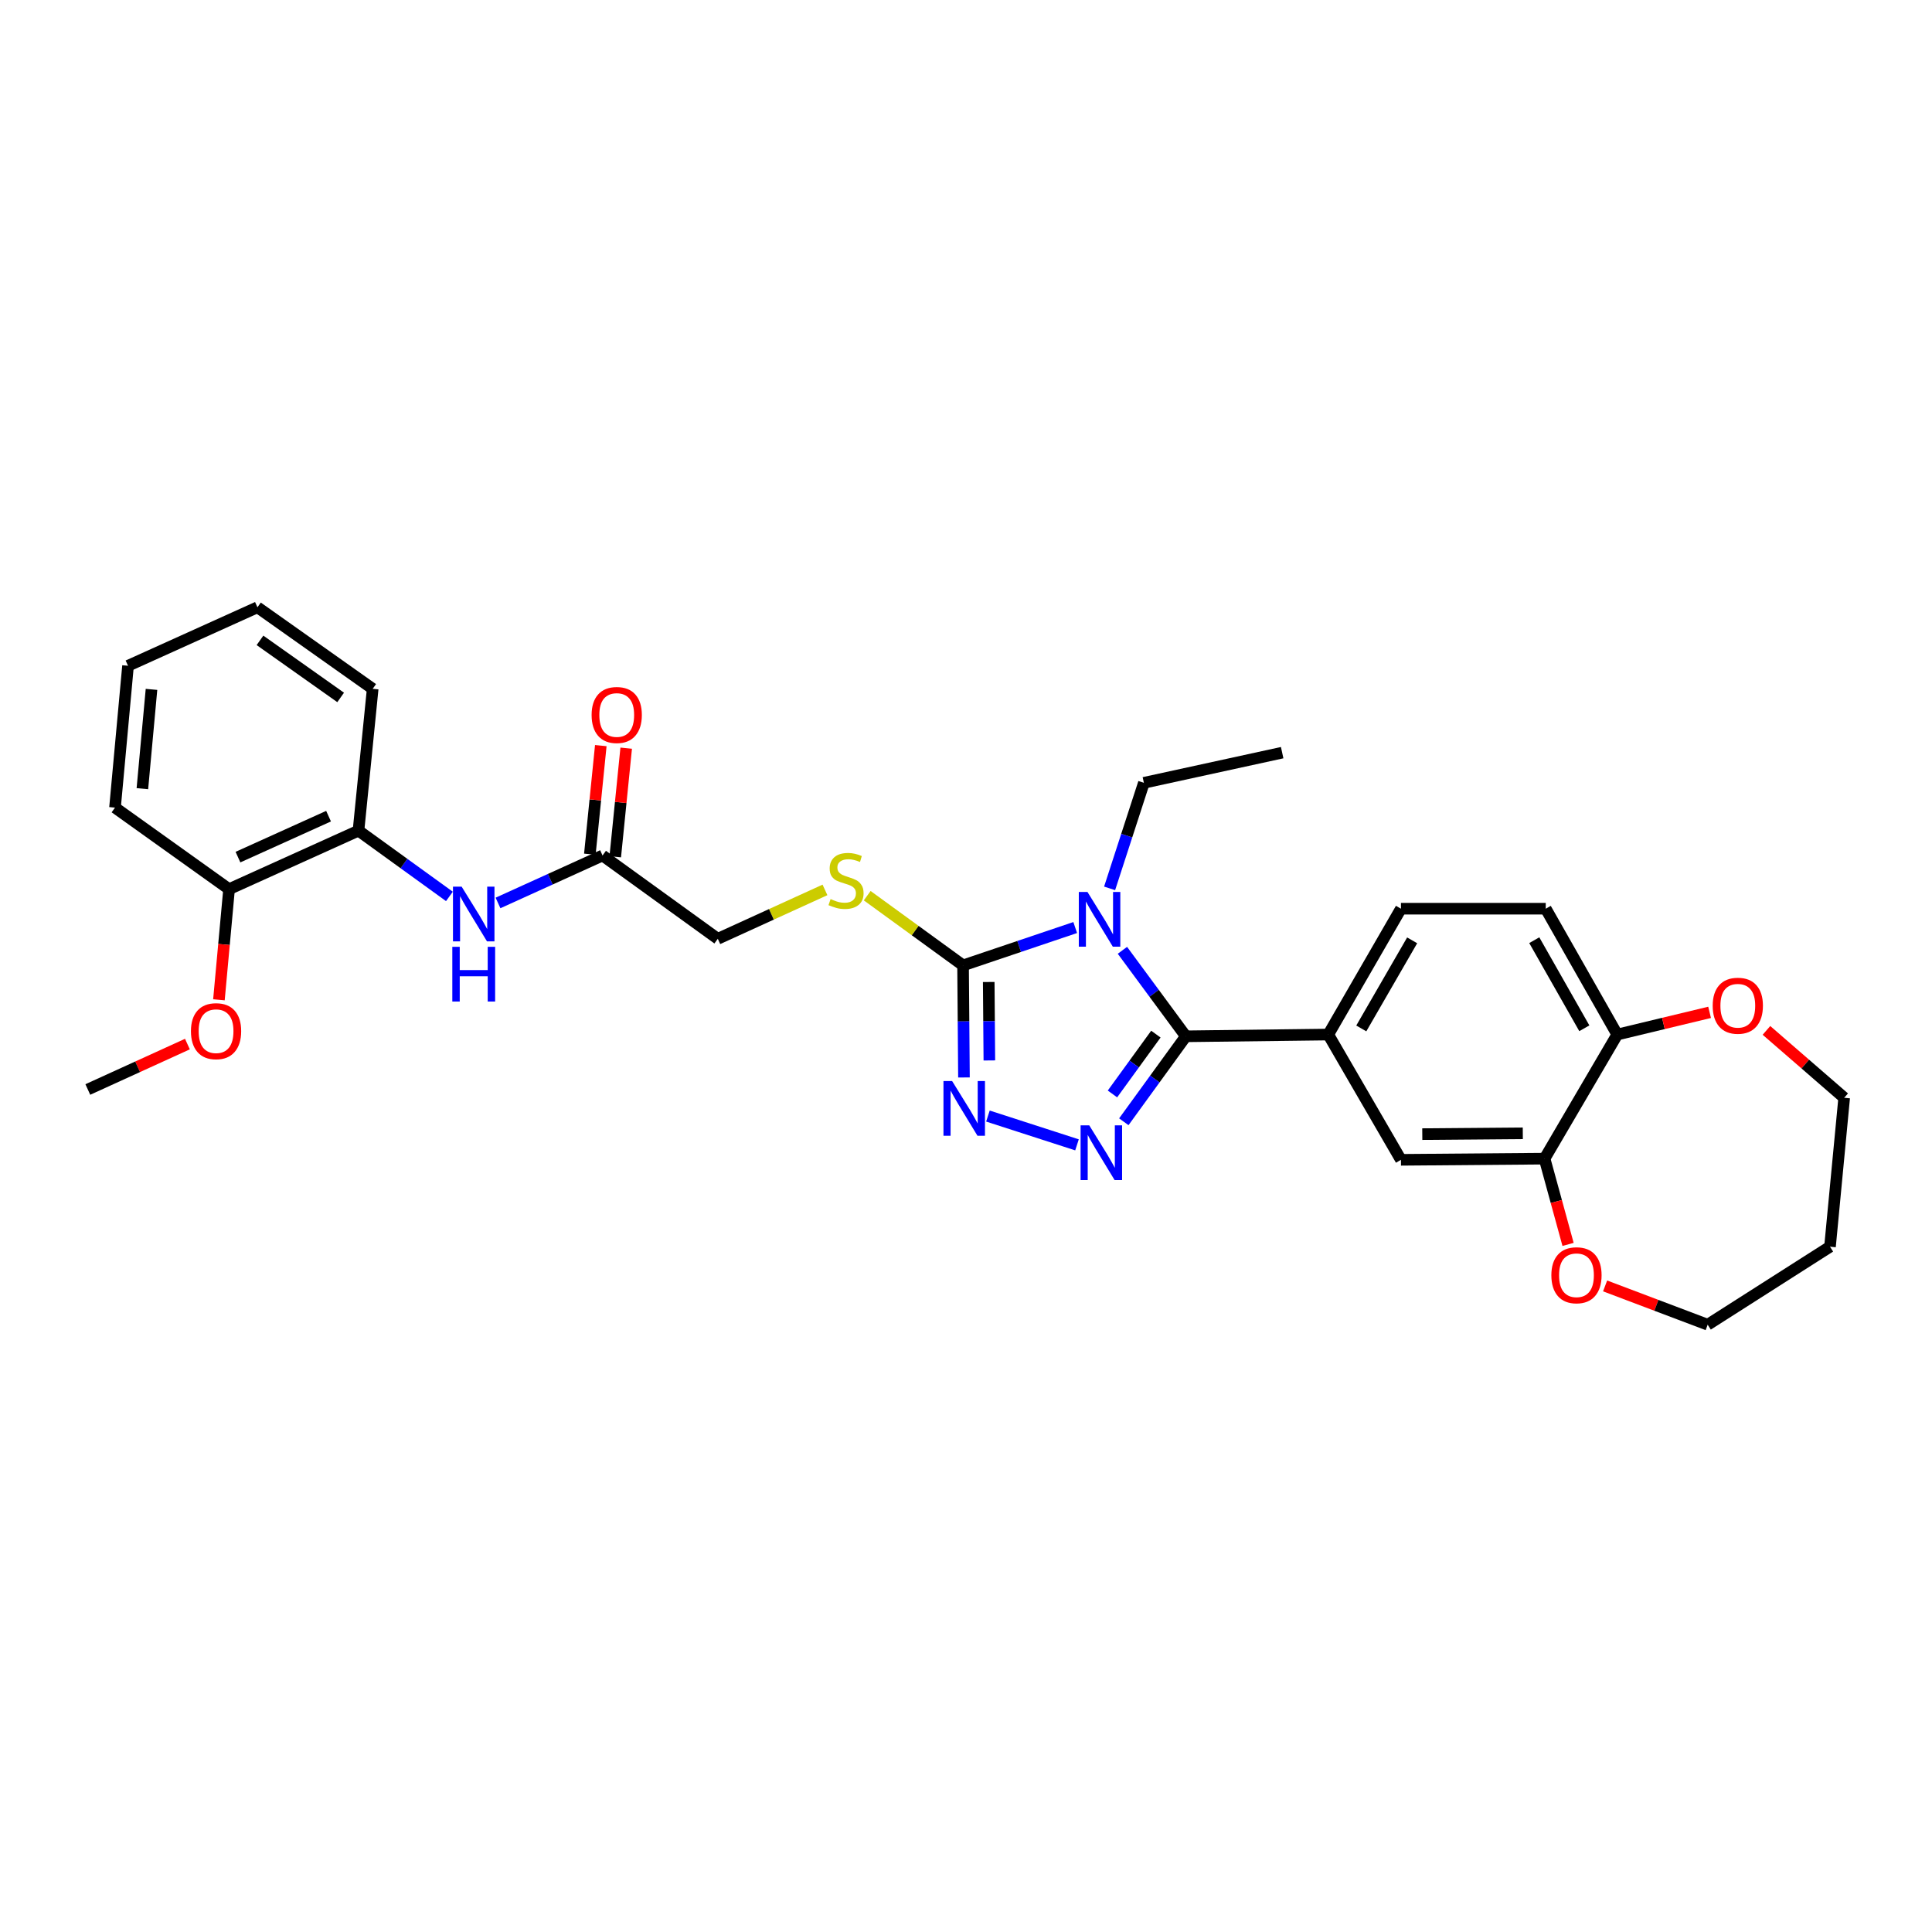 <?xml version='1.0' encoding='iso-8859-1'?>
<svg version='1.1' baseProfile='full'
              xmlns='http://www.w3.org/2000/svg'
                      xmlns:rdkit='http://www.rdkit.org/xml'
                      xmlns:xlink='http://www.w3.org/1999/xlink'
                  xml:space='preserve'
width='1000px' height='1000px' viewBox='0 0 1000 1000'>
<!-- END OF HEADER -->
<rect style='opacity:1.0;fill:#FFFFFF;stroke:none' width='1000' height='1000' x='0' y='0'> </rect>
<path class='bond-0' d='M 580.963,491.881 L 597.379,514.136' style='fill:none;fill-rule:evenodd;stroke:#0000FF;stroke-width:6px;stroke-linecap:butt;stroke-linejoin:miter;stroke-opacity:1' />
<path class='bond-0' d='M 597.379,514.136 L 613.794,536.39' style='fill:none;fill-rule:evenodd;stroke:#000000;stroke-width:6px;stroke-linecap:butt;stroke-linejoin:miter;stroke-opacity:1' />
<path class='bond-2' d='M 556.527,480.094 L 527.504,489.889' style='fill:none;fill-rule:evenodd;stroke:#0000FF;stroke-width:6px;stroke-linecap:butt;stroke-linejoin:miter;stroke-opacity:1' />
<path class='bond-2' d='M 527.504,489.889 L 498.48,499.684' style='fill:none;fill-rule:evenodd;stroke:#000000;stroke-width:6px;stroke-linecap:butt;stroke-linejoin:miter;stroke-opacity:1' />
<path class='bond-19' d='M 574.331,459.823 L 583.202,432.503' style='fill:none;fill-rule:evenodd;stroke:#0000FF;stroke-width:6px;stroke-linecap:butt;stroke-linejoin:miter;stroke-opacity:1' />
<path class='bond-19' d='M 583.202,432.503 L 592.072,405.183' style='fill:none;fill-rule:evenodd;stroke:#000000;stroke-width:6px;stroke-linecap:butt;stroke-linejoin:miter;stroke-opacity:1' />
<path class='bond-1' d='M 613.794,536.39 L 597.74,558.507' style='fill:none;fill-rule:evenodd;stroke:#000000;stroke-width:6px;stroke-linecap:butt;stroke-linejoin:miter;stroke-opacity:1' />
<path class='bond-1' d='M 597.74,558.507 L 581.686,580.624' style='fill:none;fill-rule:evenodd;stroke:#0000FF;stroke-width:6px;stroke-linecap:butt;stroke-linejoin:miter;stroke-opacity:1' />
<path class='bond-1' d='M 598.284,535.263 L 587.046,550.745' style='fill:none;fill-rule:evenodd;stroke:#000000;stroke-width:6px;stroke-linecap:butt;stroke-linejoin:miter;stroke-opacity:1' />
<path class='bond-1' d='M 587.046,550.745 L 575.808,566.227' style='fill:none;fill-rule:evenodd;stroke:#0000FF;stroke-width:6px;stroke-linecap:butt;stroke-linejoin:miter;stroke-opacity:1' />
<path class='bond-4' d='M 613.794,536.39 L 687.513,535.479' style='fill:none;fill-rule:evenodd;stroke:#000000;stroke-width:6px;stroke-linecap:butt;stroke-linejoin:miter;stroke-opacity:1' />
<path class='bond-30' d='M 557.451,592.572 L 511.349,577.671' style='fill:none;fill-rule:evenodd;stroke:#0000FF;stroke-width:6px;stroke-linecap:butt;stroke-linejoin:miter;stroke-opacity:1' />
<path class='bond-3' d='M 498.48,499.684 L 498.713,528.689' style='fill:none;fill-rule:evenodd;stroke:#000000;stroke-width:6px;stroke-linecap:butt;stroke-linejoin:miter;stroke-opacity:1' />
<path class='bond-3' d='M 498.713,528.689 L 498.946,557.694' style='fill:none;fill-rule:evenodd;stroke:#0000FF;stroke-width:6px;stroke-linecap:butt;stroke-linejoin:miter;stroke-opacity:1' />
<path class='bond-3' d='M 511.764,508.28 L 511.927,528.583' style='fill:none;fill-rule:evenodd;stroke:#000000;stroke-width:6px;stroke-linecap:butt;stroke-linejoin:miter;stroke-opacity:1' />
<path class='bond-3' d='M 511.927,528.583 L 512.09,548.886' style='fill:none;fill-rule:evenodd;stroke:#0000FF;stroke-width:6px;stroke-linecap:butt;stroke-linejoin:miter;stroke-opacity:1' />
<path class='bond-6' d='M 498.48,499.684 L 473.671,481.643' style='fill:none;fill-rule:evenodd;stroke:#000000;stroke-width:6px;stroke-linecap:butt;stroke-linejoin:miter;stroke-opacity:1' />
<path class='bond-6' d='M 473.671,481.643 L 448.861,463.602' style='fill:none;fill-rule:evenodd;stroke:#CCCC00;stroke-width:6px;stroke-linecap:butt;stroke-linejoin:miter;stroke-opacity:1' />
<path class='bond-8' d='M 687.513,535.479 L 725.129,600.323' style='fill:none;fill-rule:evenodd;stroke:#000000;stroke-width:6px;stroke-linecap:butt;stroke-linejoin:miter;stroke-opacity:1' />
<path class='bond-13' d='M 687.513,535.479 L 725.129,470.342' style='fill:none;fill-rule:evenodd;stroke:#000000;stroke-width:6px;stroke-linecap:butt;stroke-linejoin:miter;stroke-opacity:1' />
<path class='bond-13' d='M 704.599,532.317 L 730.93,486.721' style='fill:none;fill-rule:evenodd;stroke:#000000;stroke-width:6px;stroke-linecap:butt;stroke-linejoin:miter;stroke-opacity:1' />
<path class='bond-5' d='M 257.769,467.371 L 284.823,455.085' style='fill:none;fill-rule:evenodd;stroke:#0000FF;stroke-width:6px;stroke-linecap:butt;stroke-linejoin:miter;stroke-opacity:1' />
<path class='bond-5' d='M 284.823,455.085 L 311.877,442.798' style='fill:none;fill-rule:evenodd;stroke:#000000;stroke-width:6px;stroke-linecap:butt;stroke-linejoin:miter;stroke-opacity:1' />
<path class='bond-10' d='M 232.618,463.982 L 209.085,446.963' style='fill:none;fill-rule:evenodd;stroke:#0000FF;stroke-width:6px;stroke-linecap:butt;stroke-linejoin:miter;stroke-opacity:1' />
<path class='bond-10' d='M 209.085,446.963 L 185.552,429.944' style='fill:none;fill-rule:evenodd;stroke:#000000;stroke-width:6px;stroke-linecap:butt;stroke-linejoin:miter;stroke-opacity:1' />
<path class='bond-18' d='M 427.005,460.612 L 399.268,473.266' style='fill:none;fill-rule:evenodd;stroke:#CCCC00;stroke-width:6px;stroke-linecap:butt;stroke-linejoin:miter;stroke-opacity:1' />
<path class='bond-18' d='M 399.268,473.266 L 371.531,485.92' style='fill:none;fill-rule:evenodd;stroke:#000000;stroke-width:6px;stroke-linecap:butt;stroke-linejoin:miter;stroke-opacity:1' />
<path class='bond-7' d='M 799.458,599.714 L 725.129,600.323' style='fill:none;fill-rule:evenodd;stroke:#000000;stroke-width:6px;stroke-linecap:butt;stroke-linejoin:miter;stroke-opacity:1' />
<path class='bond-7' d='M 788.2,586.592 L 736.17,587.018' style='fill:none;fill-rule:evenodd;stroke:#000000;stroke-width:6px;stroke-linecap:butt;stroke-linejoin:miter;stroke-opacity:1' />
<path class='bond-12' d='M 799.458,599.714 L 805.543,621.908' style='fill:none;fill-rule:evenodd;stroke:#000000;stroke-width:6px;stroke-linecap:butt;stroke-linejoin:miter;stroke-opacity:1' />
<path class='bond-12' d='M 805.543,621.908 L 811.628,644.102' style='fill:none;fill-rule:evenodd;stroke:#FF0000;stroke-width:6px;stroke-linecap:butt;stroke-linejoin:miter;stroke-opacity:1' />
<path class='bond-31' d='M 799.458,599.714 L 837.088,535.479' style='fill:none;fill-rule:evenodd;stroke:#000000;stroke-width:6px;stroke-linecap:butt;stroke-linejoin:miter;stroke-opacity:1' />
<path class='bond-9' d='M 311.877,442.798 L 371.531,485.92' style='fill:none;fill-rule:evenodd;stroke:#000000;stroke-width:6px;stroke-linecap:butt;stroke-linejoin:miter;stroke-opacity:1' />
<path class='bond-16' d='M 318.451,443.461 L 321.285,415.355' style='fill:none;fill-rule:evenodd;stroke:#000000;stroke-width:6px;stroke-linecap:butt;stroke-linejoin:miter;stroke-opacity:1' />
<path class='bond-16' d='M 321.285,415.355 L 324.119,387.249' style='fill:none;fill-rule:evenodd;stroke:#FF0000;stroke-width:6px;stroke-linecap:butt;stroke-linejoin:miter;stroke-opacity:1' />
<path class='bond-16' d='M 305.304,442.135 L 308.138,414.029' style='fill:none;fill-rule:evenodd;stroke:#000000;stroke-width:6px;stroke-linecap:butt;stroke-linejoin:miter;stroke-opacity:1' />
<path class='bond-16' d='M 308.138,414.029 L 310.972,385.923' style='fill:none;fill-rule:evenodd;stroke:#FF0000;stroke-width:6px;stroke-linecap:butt;stroke-linejoin:miter;stroke-opacity:1' />
<path class='bond-15' d='M 185.552,429.944 L 118.564,460.226' style='fill:none;fill-rule:evenodd;stroke:#000000;stroke-width:6px;stroke-linecap:butt;stroke-linejoin:miter;stroke-opacity:1' />
<path class='bond-15' d='M 170.061,422.445 L 123.169,443.643' style='fill:none;fill-rule:evenodd;stroke:#000000;stroke-width:6px;stroke-linecap:butt;stroke-linejoin:miter;stroke-opacity:1' />
<path class='bond-24' d='M 185.552,429.944 L 192.9,356.533' style='fill:none;fill-rule:evenodd;stroke:#000000;stroke-width:6px;stroke-linecap:butt;stroke-linejoin:miter;stroke-opacity:1' />
<path class='bond-11' d='M 837.088,535.479 L 800.074,470.342' style='fill:none;fill-rule:evenodd;stroke:#000000;stroke-width:6px;stroke-linecap:butt;stroke-linejoin:miter;stroke-opacity:1' />
<path class='bond-11' d='M 820.047,532.237 L 794.138,486.641' style='fill:none;fill-rule:evenodd;stroke:#000000;stroke-width:6px;stroke-linecap:butt;stroke-linejoin:miter;stroke-opacity:1' />
<path class='bond-14' d='M 837.088,535.479 L 860.985,529.736' style='fill:none;fill-rule:evenodd;stroke:#000000;stroke-width:6px;stroke-linecap:butt;stroke-linejoin:miter;stroke-opacity:1' />
<path class='bond-14' d='M 860.985,529.736 L 884.883,523.992' style='fill:none;fill-rule:evenodd;stroke:#FF0000;stroke-width:6px;stroke-linecap:butt;stroke-linejoin:miter;stroke-opacity:1' />
<path class='bond-22' d='M 830.798,665.588 L 857.346,675.629' style='fill:none;fill-rule:evenodd;stroke:#FF0000;stroke-width:6px;stroke-linecap:butt;stroke-linejoin:miter;stroke-opacity:1' />
<path class='bond-22' d='M 857.346,675.629 L 883.895,685.671' style='fill:none;fill-rule:evenodd;stroke:#000000;stroke-width:6px;stroke-linecap:butt;stroke-linejoin:miter;stroke-opacity:1' />
<path class='bond-17' d='M 725.129,470.342 L 800.074,470.342' style='fill:none;fill-rule:evenodd;stroke:#000000;stroke-width:6px;stroke-linecap:butt;stroke-linejoin:miter;stroke-opacity:1' />
<path class='bond-23' d='M 914.309,533.331 L 934.427,550.772' style='fill:none;fill-rule:evenodd;stroke:#FF0000;stroke-width:6px;stroke-linecap:butt;stroke-linejoin:miter;stroke-opacity:1' />
<path class='bond-23' d='M 934.427,550.772 L 954.545,568.213' style='fill:none;fill-rule:evenodd;stroke:#000000;stroke-width:6px;stroke-linecap:butt;stroke-linejoin:miter;stroke-opacity:1' />
<path class='bond-20' d='M 118.564,460.226 L 115.939,488.857' style='fill:none;fill-rule:evenodd;stroke:#000000;stroke-width:6px;stroke-linecap:butt;stroke-linejoin:miter;stroke-opacity:1' />
<path class='bond-20' d='M 115.939,488.857 L 113.315,517.488' style='fill:none;fill-rule:evenodd;stroke:#FF0000;stroke-width:6px;stroke-linecap:butt;stroke-linejoin:miter;stroke-opacity:1' />
<path class='bond-25' d='M 118.564,460.226 L 59.527,418.022' style='fill:none;fill-rule:evenodd;stroke:#000000;stroke-width:6px;stroke-linecap:butt;stroke-linejoin:miter;stroke-opacity:1' />
<path class='bond-27' d='M 592.072,405.183 L 663.648,389.575' style='fill:none;fill-rule:evenodd;stroke:#000000;stroke-width:6px;stroke-linecap:butt;stroke-linejoin:miter;stroke-opacity:1' />
<path class='bond-26' d='M 97.009,540.411 L 71.232,552.165' style='fill:none;fill-rule:evenodd;stroke:#FF0000;stroke-width:6px;stroke-linecap:butt;stroke-linejoin:miter;stroke-opacity:1' />
<path class='bond-26' d='M 71.232,552.165 L 45.455,563.919' style='fill:none;fill-rule:evenodd;stroke:#000000;stroke-width:6px;stroke-linecap:butt;stroke-linejoin:miter;stroke-opacity:1' />
<path class='bond-21' d='M 947.204,645.287 L 883.895,685.671' style='fill:none;fill-rule:evenodd;stroke:#000000;stroke-width:6px;stroke-linecap:butt;stroke-linejoin:miter;stroke-opacity:1' />
<path class='bond-32' d='M 947.204,645.287 L 954.545,568.213' style='fill:none;fill-rule:evenodd;stroke:#000000;stroke-width:6px;stroke-linecap:butt;stroke-linejoin:miter;stroke-opacity:1' />
<path class='bond-28' d='M 192.9,356.533 L 133.254,314.329' style='fill:none;fill-rule:evenodd;stroke:#000000;stroke-width:6px;stroke-linecap:butt;stroke-linejoin:miter;stroke-opacity:1' />
<path class='bond-28' d='M 176.321,360.989 L 134.568,331.447' style='fill:none;fill-rule:evenodd;stroke:#000000;stroke-width:6px;stroke-linecap:butt;stroke-linejoin:miter;stroke-opacity:1' />
<path class='bond-33' d='M 59.527,418.022 L 66.266,344.604' style='fill:none;fill-rule:evenodd;stroke:#000000;stroke-width:6px;stroke-linecap:butt;stroke-linejoin:miter;stroke-opacity:1' />
<path class='bond-33' d='M 73.697,408.217 L 78.414,356.824' style='fill:none;fill-rule:evenodd;stroke:#000000;stroke-width:6px;stroke-linecap:butt;stroke-linejoin:miter;stroke-opacity:1' />
<path class='bond-29' d='M 133.254,314.329 L 66.266,344.604' style='fill:none;fill-rule:evenodd;stroke:#000000;stroke-width:6px;stroke-linecap:butt;stroke-linejoin:miter;stroke-opacity:1' />
<path  class='atom-0' d='M 562.871 461.68
L 572.151 476.68
Q 573.071 478.16, 574.551 480.84
Q 576.031 483.52, 576.111 483.68
L 576.111 461.68
L 579.871 461.68
L 579.871 490
L 575.991 490
L 566.031 473.6
Q 564.871 471.68, 563.631 469.48
Q 562.431 467.28, 562.071 466.6
L 562.071 490
L 558.391 490
L 558.391 461.68
L 562.871 461.68
' fill='#0000FF'/>
<path  class='atom-2' d='M 563.796 582.485
L 573.076 597.485
Q 573.996 598.965, 575.476 601.645
Q 576.956 604.325, 577.036 604.485
L 577.036 582.485
L 580.796 582.485
L 580.796 610.805
L 576.916 610.805
L 566.956 594.405
Q 565.796 592.485, 564.556 590.285
Q 563.356 588.085, 562.996 587.405
L 562.996 610.805
L 559.316 610.805
L 559.316 582.485
L 563.796 582.485
' fill='#0000FF'/>
<path  class='atom-4' d='M 492.815 559.545
L 502.095 574.545
Q 503.015 576.025, 504.495 578.705
Q 505.975 581.385, 506.055 581.545
L 506.055 559.545
L 509.815 559.545
L 509.815 587.865
L 505.935 587.865
L 495.975 571.465
Q 494.815 569.545, 493.575 567.345
Q 492.375 565.145, 492.015 564.465
L 492.015 587.865
L 488.335 587.865
L 488.335 559.545
L 492.815 559.545
' fill='#0000FF'/>
<path  class='atom-6' d='M 238.938 458.92
L 248.218 473.92
Q 249.138 475.4, 250.618 478.08
Q 252.098 480.76, 252.178 480.92
L 252.178 458.92
L 255.938 458.92
L 255.938 487.24
L 252.058 487.24
L 242.098 470.84
Q 240.938 468.92, 239.698 466.72
Q 238.498 464.52, 238.138 463.84
L 238.138 487.24
L 234.458 487.24
L 234.458 458.92
L 238.938 458.92
' fill='#0000FF'/>
<path  class='atom-6' d='M 234.118 490.072
L 237.958 490.072
L 237.958 502.112
L 252.438 502.112
L 252.438 490.072
L 256.278 490.072
L 256.278 518.392
L 252.438 518.392
L 252.438 505.312
L 237.958 505.312
L 237.958 518.392
L 234.118 518.392
L 234.118 490.072
' fill='#0000FF'/>
<path  class='atom-7' d='M 429.909 465.358
Q 430.229 465.478, 431.549 466.038
Q 432.869 466.598, 434.309 466.958
Q 435.789 467.278, 437.229 467.278
Q 439.909 467.278, 441.469 465.998
Q 443.029 464.678, 443.029 462.398
Q 443.029 460.838, 442.229 459.878
Q 441.469 458.918, 440.269 458.398
Q 439.069 457.878, 437.069 457.278
Q 434.549 456.518, 433.029 455.798
Q 431.549 455.078, 430.469 453.558
Q 429.429 452.038, 429.429 449.478
Q 429.429 445.918, 431.829 443.718
Q 434.269 441.518, 439.069 441.518
Q 442.349 441.518, 446.069 443.078
L 445.149 446.158
Q 441.749 444.758, 439.189 444.758
Q 436.429 444.758, 434.909 445.918
Q 433.389 447.038, 433.429 448.998
Q 433.429 450.518, 434.189 451.438
Q 434.989 452.358, 436.109 452.878
Q 437.269 453.398, 439.189 453.998
Q 441.749 454.798, 443.269 455.598
Q 444.789 456.398, 445.869 458.038
Q 446.989 459.638, 446.989 462.398
Q 446.989 466.318, 444.349 468.438
Q 441.749 470.518, 437.389 470.518
Q 434.869 470.518, 432.949 469.958
Q 431.069 469.438, 428.829 468.518
L 429.909 465.358
' fill='#CCCC00'/>
<path  class='atom-13' d='M 802.982 660.064
Q 802.982 653.264, 806.342 649.464
Q 809.702 645.664, 815.982 645.664
Q 822.262 645.664, 825.622 649.464
Q 828.982 653.264, 828.982 660.064
Q 828.982 666.944, 825.582 670.864
Q 822.182 674.744, 815.982 674.744
Q 809.742 674.744, 806.342 670.864
Q 802.982 666.984, 802.982 660.064
M 815.982 671.544
Q 820.302 671.544, 822.622 668.664
Q 824.982 665.744, 824.982 660.064
Q 824.982 654.504, 822.622 651.704
Q 820.302 648.864, 815.982 648.864
Q 811.662 648.864, 809.302 651.664
Q 806.982 654.464, 806.982 660.064
Q 806.982 665.784, 809.302 668.664
Q 811.662 671.544, 815.982 671.544
' fill='#FF0000'/>
<path  class='atom-15' d='M 886.487 520.562
Q 886.487 513.762, 889.847 509.962
Q 893.207 506.162, 899.487 506.162
Q 905.767 506.162, 909.127 509.962
Q 912.487 513.762, 912.487 520.562
Q 912.487 527.442, 909.087 531.362
Q 905.687 535.242, 899.487 535.242
Q 893.247 535.242, 889.847 531.362
Q 886.487 527.482, 886.487 520.562
M 899.487 532.042
Q 903.807 532.042, 906.127 529.162
Q 908.487 526.242, 908.487 520.562
Q 908.487 515.002, 906.127 512.202
Q 903.807 509.362, 899.487 509.362
Q 895.167 509.362, 892.807 512.162
Q 890.487 514.962, 890.487 520.562
Q 890.487 526.282, 892.807 529.162
Q 895.167 532.042, 899.487 532.042
' fill='#FF0000'/>
<path  class='atom-17' d='M 306.218 370.077
Q 306.218 363.277, 309.578 359.477
Q 312.938 355.677, 319.218 355.677
Q 325.498 355.677, 328.858 359.477
Q 332.218 363.277, 332.218 370.077
Q 332.218 376.957, 328.818 380.877
Q 325.418 384.757, 319.218 384.757
Q 312.978 384.757, 309.578 380.877
Q 306.218 376.997, 306.218 370.077
M 319.218 381.557
Q 323.538 381.557, 325.858 378.677
Q 328.218 375.757, 328.218 370.077
Q 328.218 364.517, 325.858 361.717
Q 323.538 358.877, 319.218 358.877
Q 314.898 358.877, 312.538 361.677
Q 310.218 364.477, 310.218 370.077
Q 310.218 375.797, 312.538 378.677
Q 314.898 381.557, 319.218 381.557
' fill='#FF0000'/>
<path  class='atom-21' d='M 98.833 533.732
Q 98.833 526.932, 102.193 523.132
Q 105.553 519.332, 111.833 519.332
Q 118.113 519.332, 121.473 523.132
Q 124.833 526.932, 124.833 533.732
Q 124.833 540.612, 121.433 544.532
Q 118.033 548.412, 111.833 548.412
Q 105.593 548.412, 102.193 544.532
Q 98.833 540.652, 98.833 533.732
M 111.833 545.212
Q 116.153 545.212, 118.473 542.332
Q 120.833 539.412, 120.833 533.732
Q 120.833 528.172, 118.473 525.372
Q 116.153 522.532, 111.833 522.532
Q 107.513 522.532, 105.153 525.332
Q 102.833 528.132, 102.833 533.732
Q 102.833 539.452, 105.153 542.332
Q 107.513 545.212, 111.833 545.212
' fill='#FF0000'/>
</svg>
